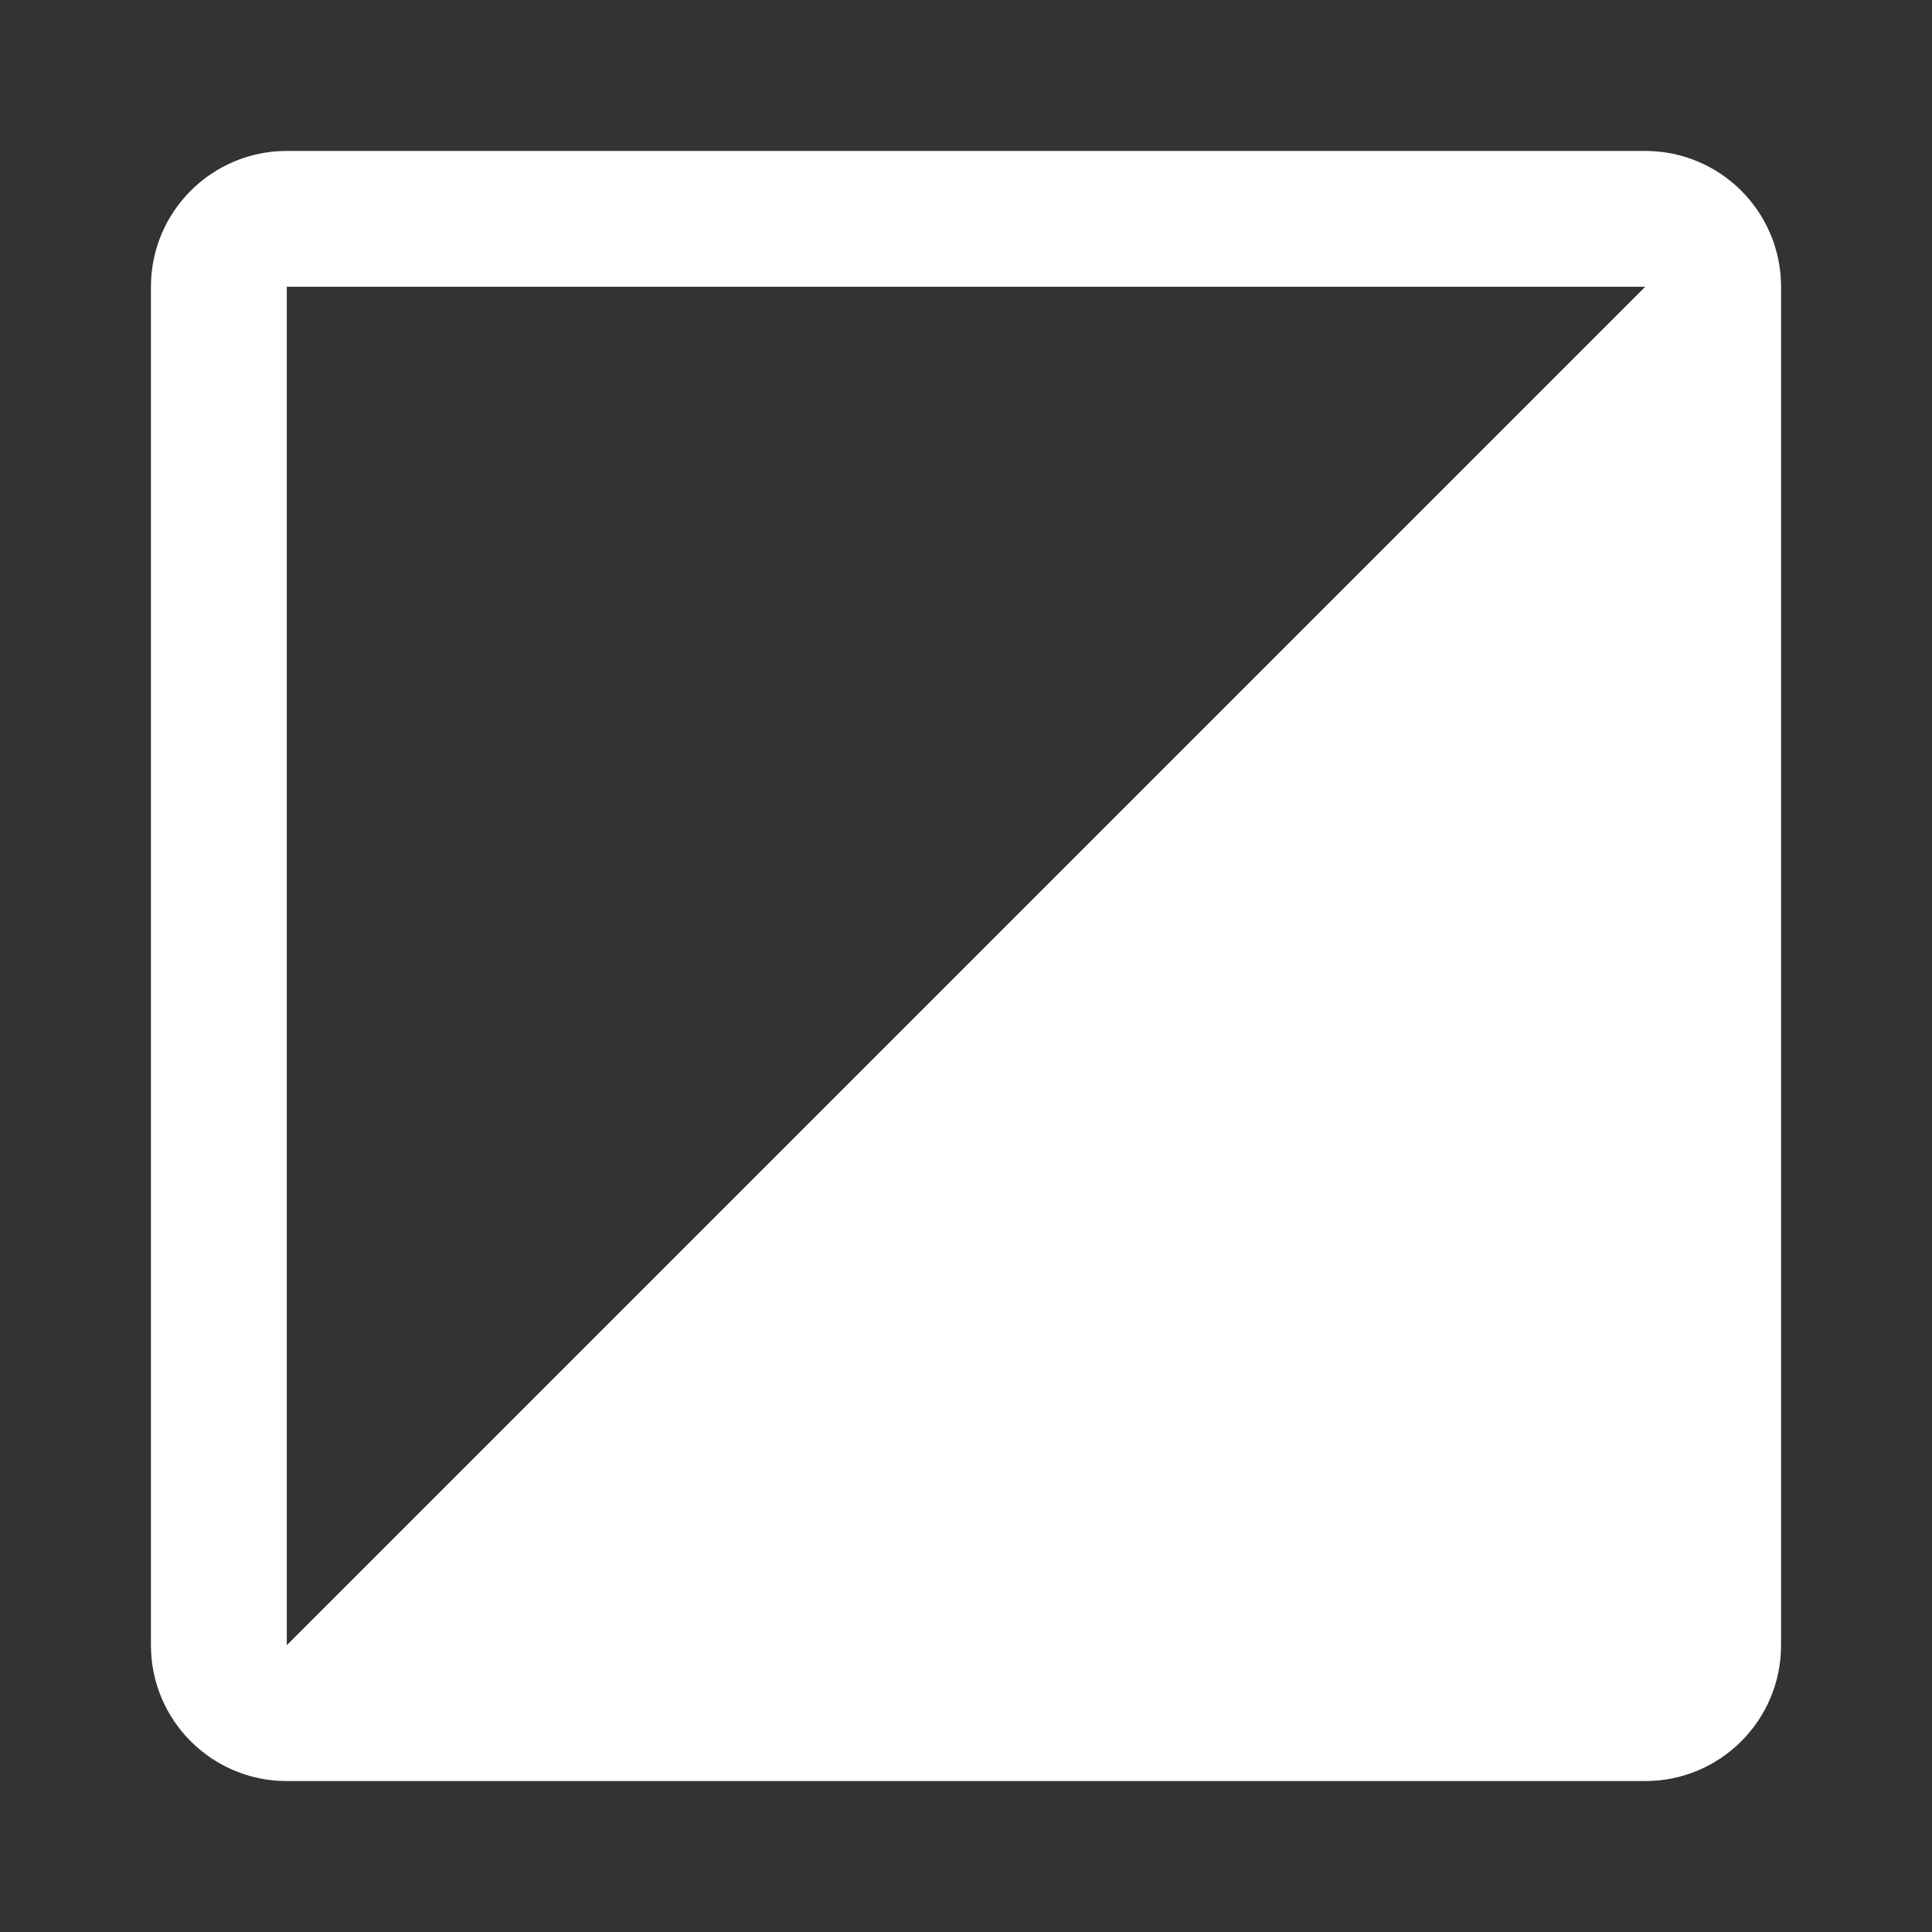 <svg xmlns="http://www.w3.org/2000/svg" fill="none" viewBox="0 0 320 320" height="320" width="320">
<rect x="0" y="0" width="320" height="320" fill="#333333" stroke="none"/>
<path fill="white" d="M272.5 25C284.926 25 295 35.074 295 47.5V272.5C295 284.926 284.926 295 272.5 295H47.5C35.074 295 25 284.926 25 272.5V47.5C25 35.074 35.074 25 47.5 25H272.5ZM47.5 47.5V272.5L272.5 47.5H47.5Z" clip-rule="evenodd" fill-rule="evenodd"></path>
</svg>
